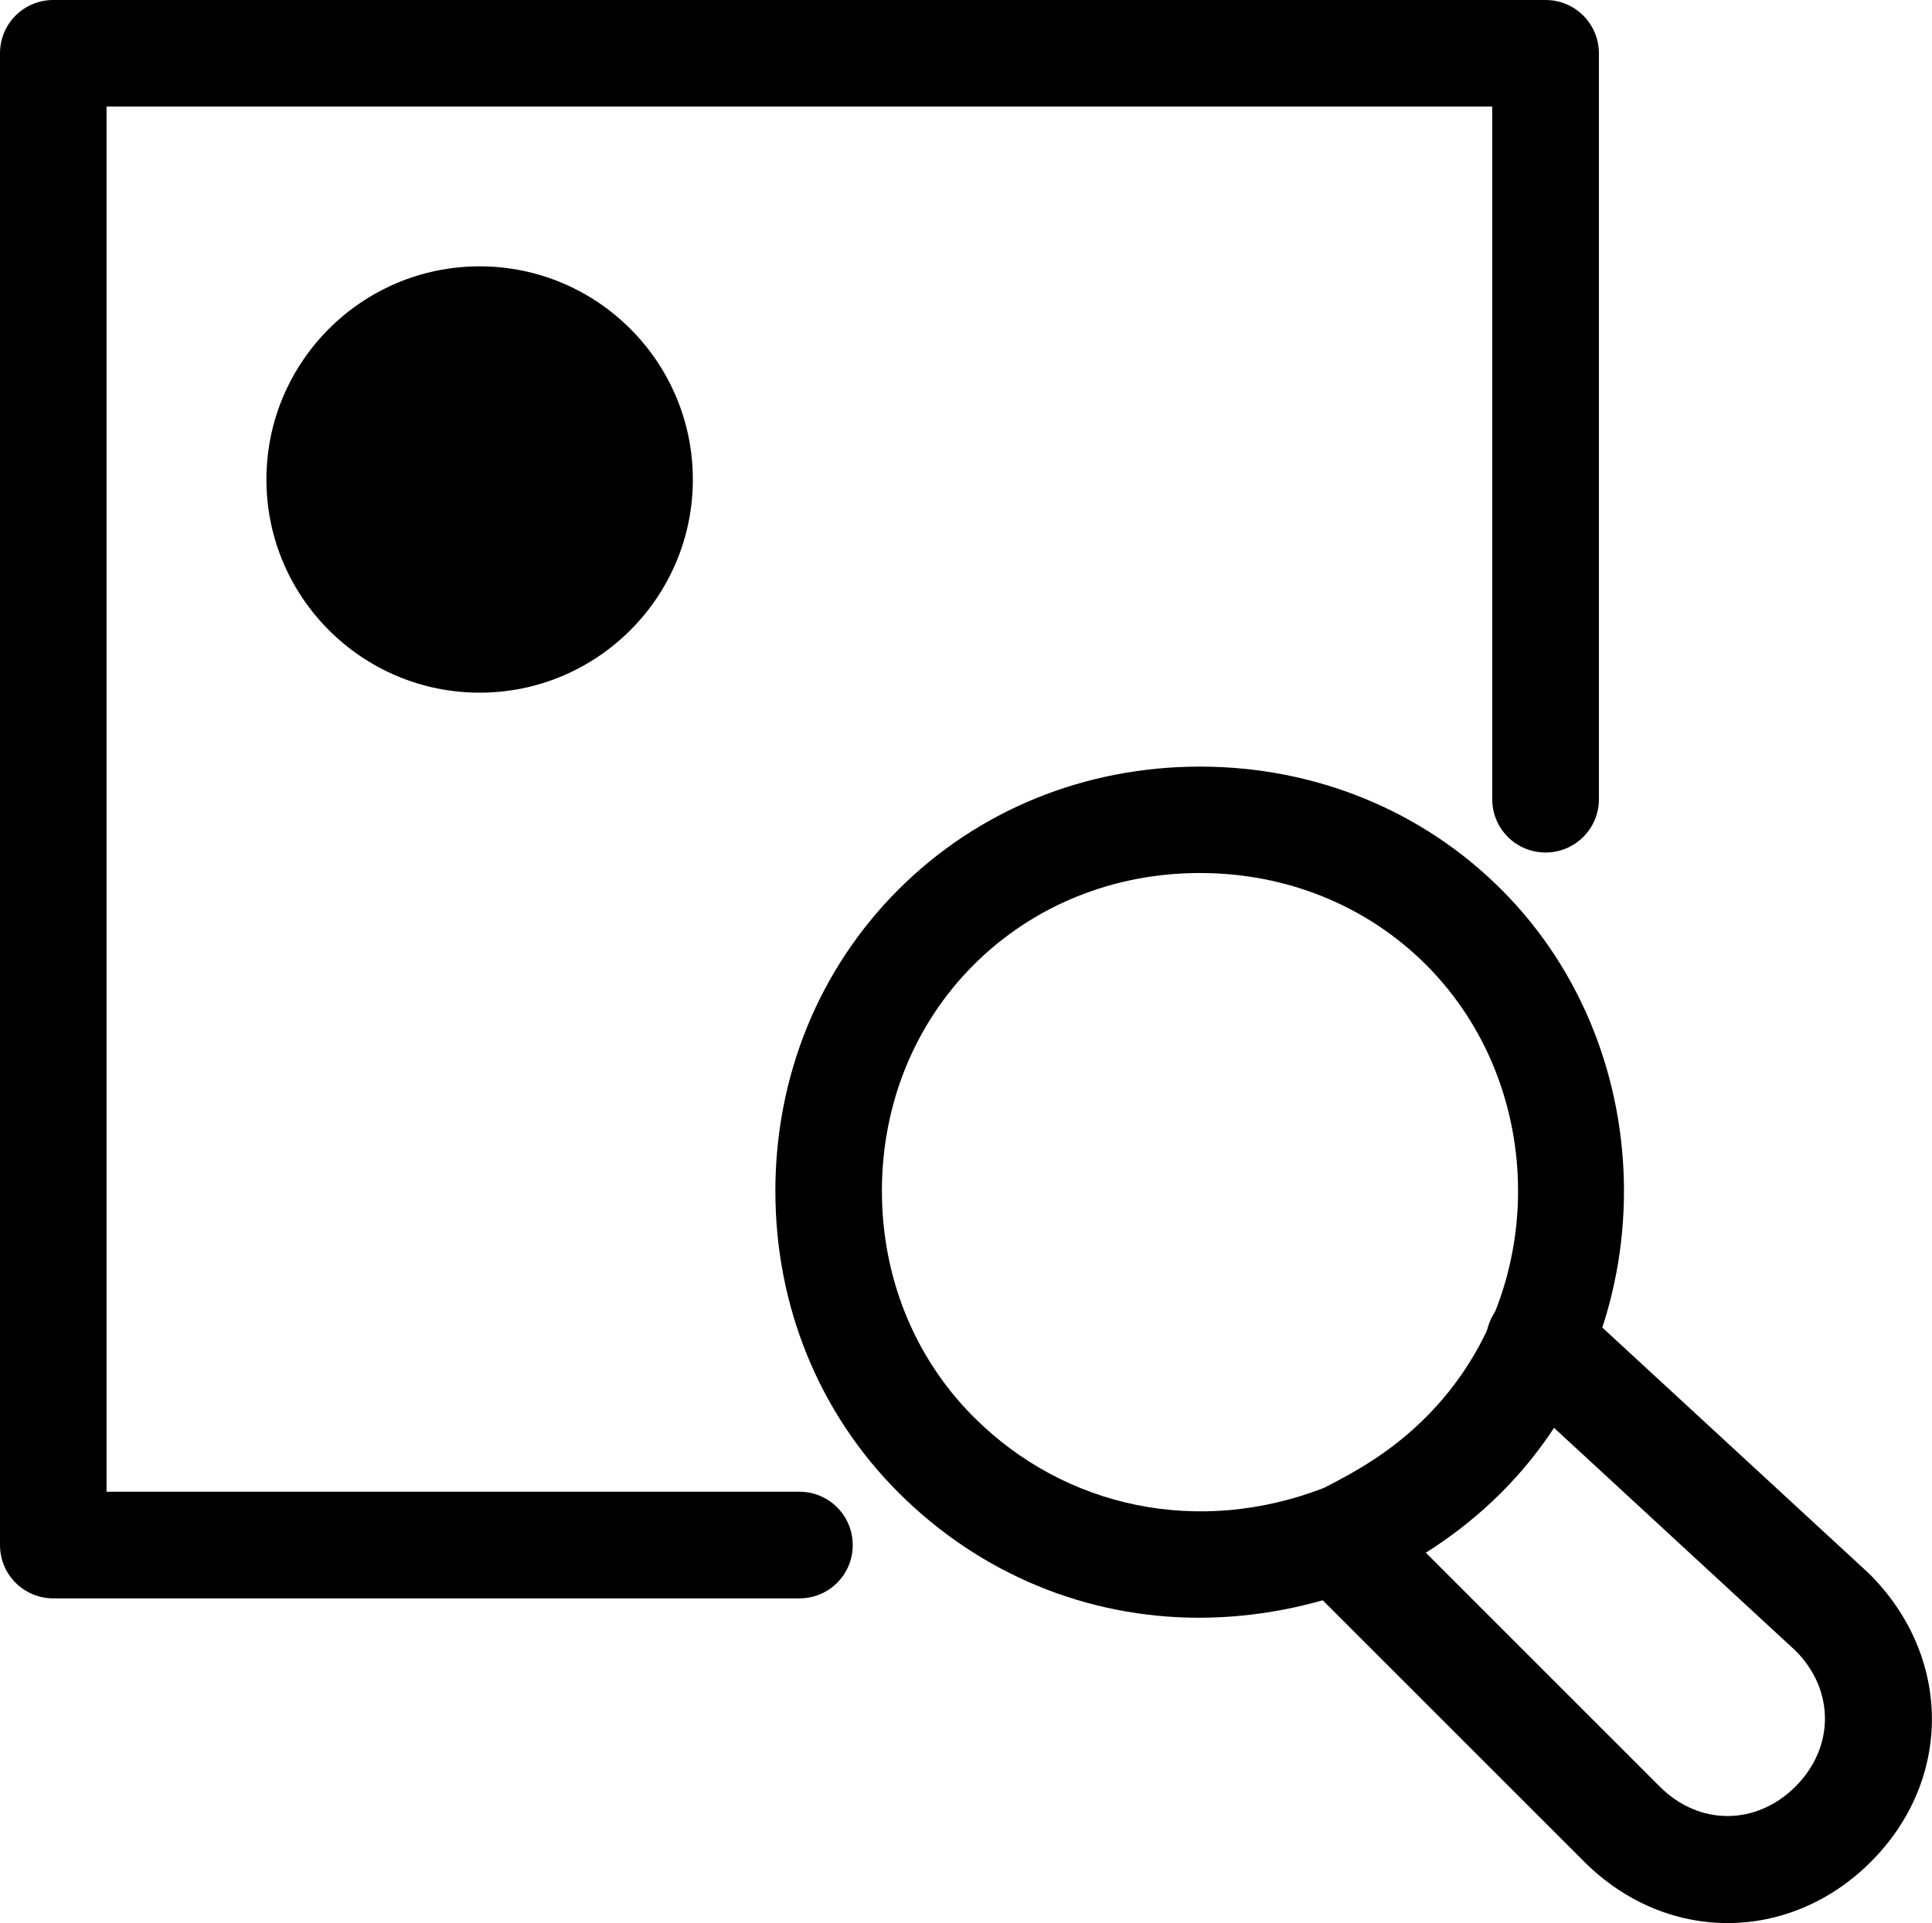 <?xml version="1.0" encoding="UTF-8"?>
<svg id="Layer_1" xmlns="http://www.w3.org/2000/svg" version="1.1" viewBox="0 0 153.59 152.92">
  <!-- Generator: Adobe Illustrator 29.5.1, SVG Export Plug-In . SVG Version: 2.1.0 Build 141)  -->
  <path d="M38.13,55.08c-9.35,0-16.95-7.6-16.95-16.95s7.6-16.95,16.95-16.95,16.95,7.6,16.95,16.95-7.6,16.95-16.95,16.95Z"/>
  <path d="M63.55,127.1H4.24c-2.34,0-4.24-1.89-4.24-4.24V4.24C0,1.89,1.89,0,4.24,0h118.63c2.34,0,4.24,1.89,4.24,4.24v59.31c0,2.34-1.89,4.24-4.24,4.24s-4.24-1.89-4.24-4.24V8.47H8.47v110.15h55.08c2.34,0,4.24,1.89,4.24,4.24s-1.89,4.24-4.24,4.24Z"/>
  <path d="M95.33,128.64c-8.91,0-17.4-3.45-23.91-9.96-6.31-6.31-9.78-14.82-9.78-23.97s3.48-17.67,9.78-23.97c6.31-6.31,14.82-9.78,23.97-9.78s17.67,3.48,23.97,9.78h0c12.99,12.99,12.99,34.95,0,47.94-3.61,3.61-7.27,5.68-10.69,7.39-4.43,1.73-8.95,2.57-13.35,2.57ZM95.39,69.42c-6.88,0-13.27,2.59-17.98,7.3s-7.3,11.1-7.3,17.98,2.59,13.27,7.3,17.98c7.31,7.31,17.96,9.46,27.83,5.64,2.95-1.5,5.53-3.04,8.13-5.64,9.75-9.75,9.75-26.21,0-35.96h0c-4.71-4.71-11.1-7.3-17.98-7.3Z"/>
  <path d="M137.34,152.92c-4.07,0-8.13-1.62-11.39-4.87l-20.98-20.98c-1.65-1.65-1.65-4.34,0-5.99s4.34-1.65,5.99,0l20.98,20.98c3.13,3.14,7.68,3.12,10.8,0,3.12-3.13,3.12-7.67,0-10.8l-23.25-21.46c-1.72-1.59-1.83-4.26-.24-5.98,1.6-1.72,4.27-1.82,5.98-.24l23.38,21.57c6.61,6.61,6.61,16.4.12,22.9-3.24,3.24-7.32,4.87-11.39,4.87Z"/>
</svg>